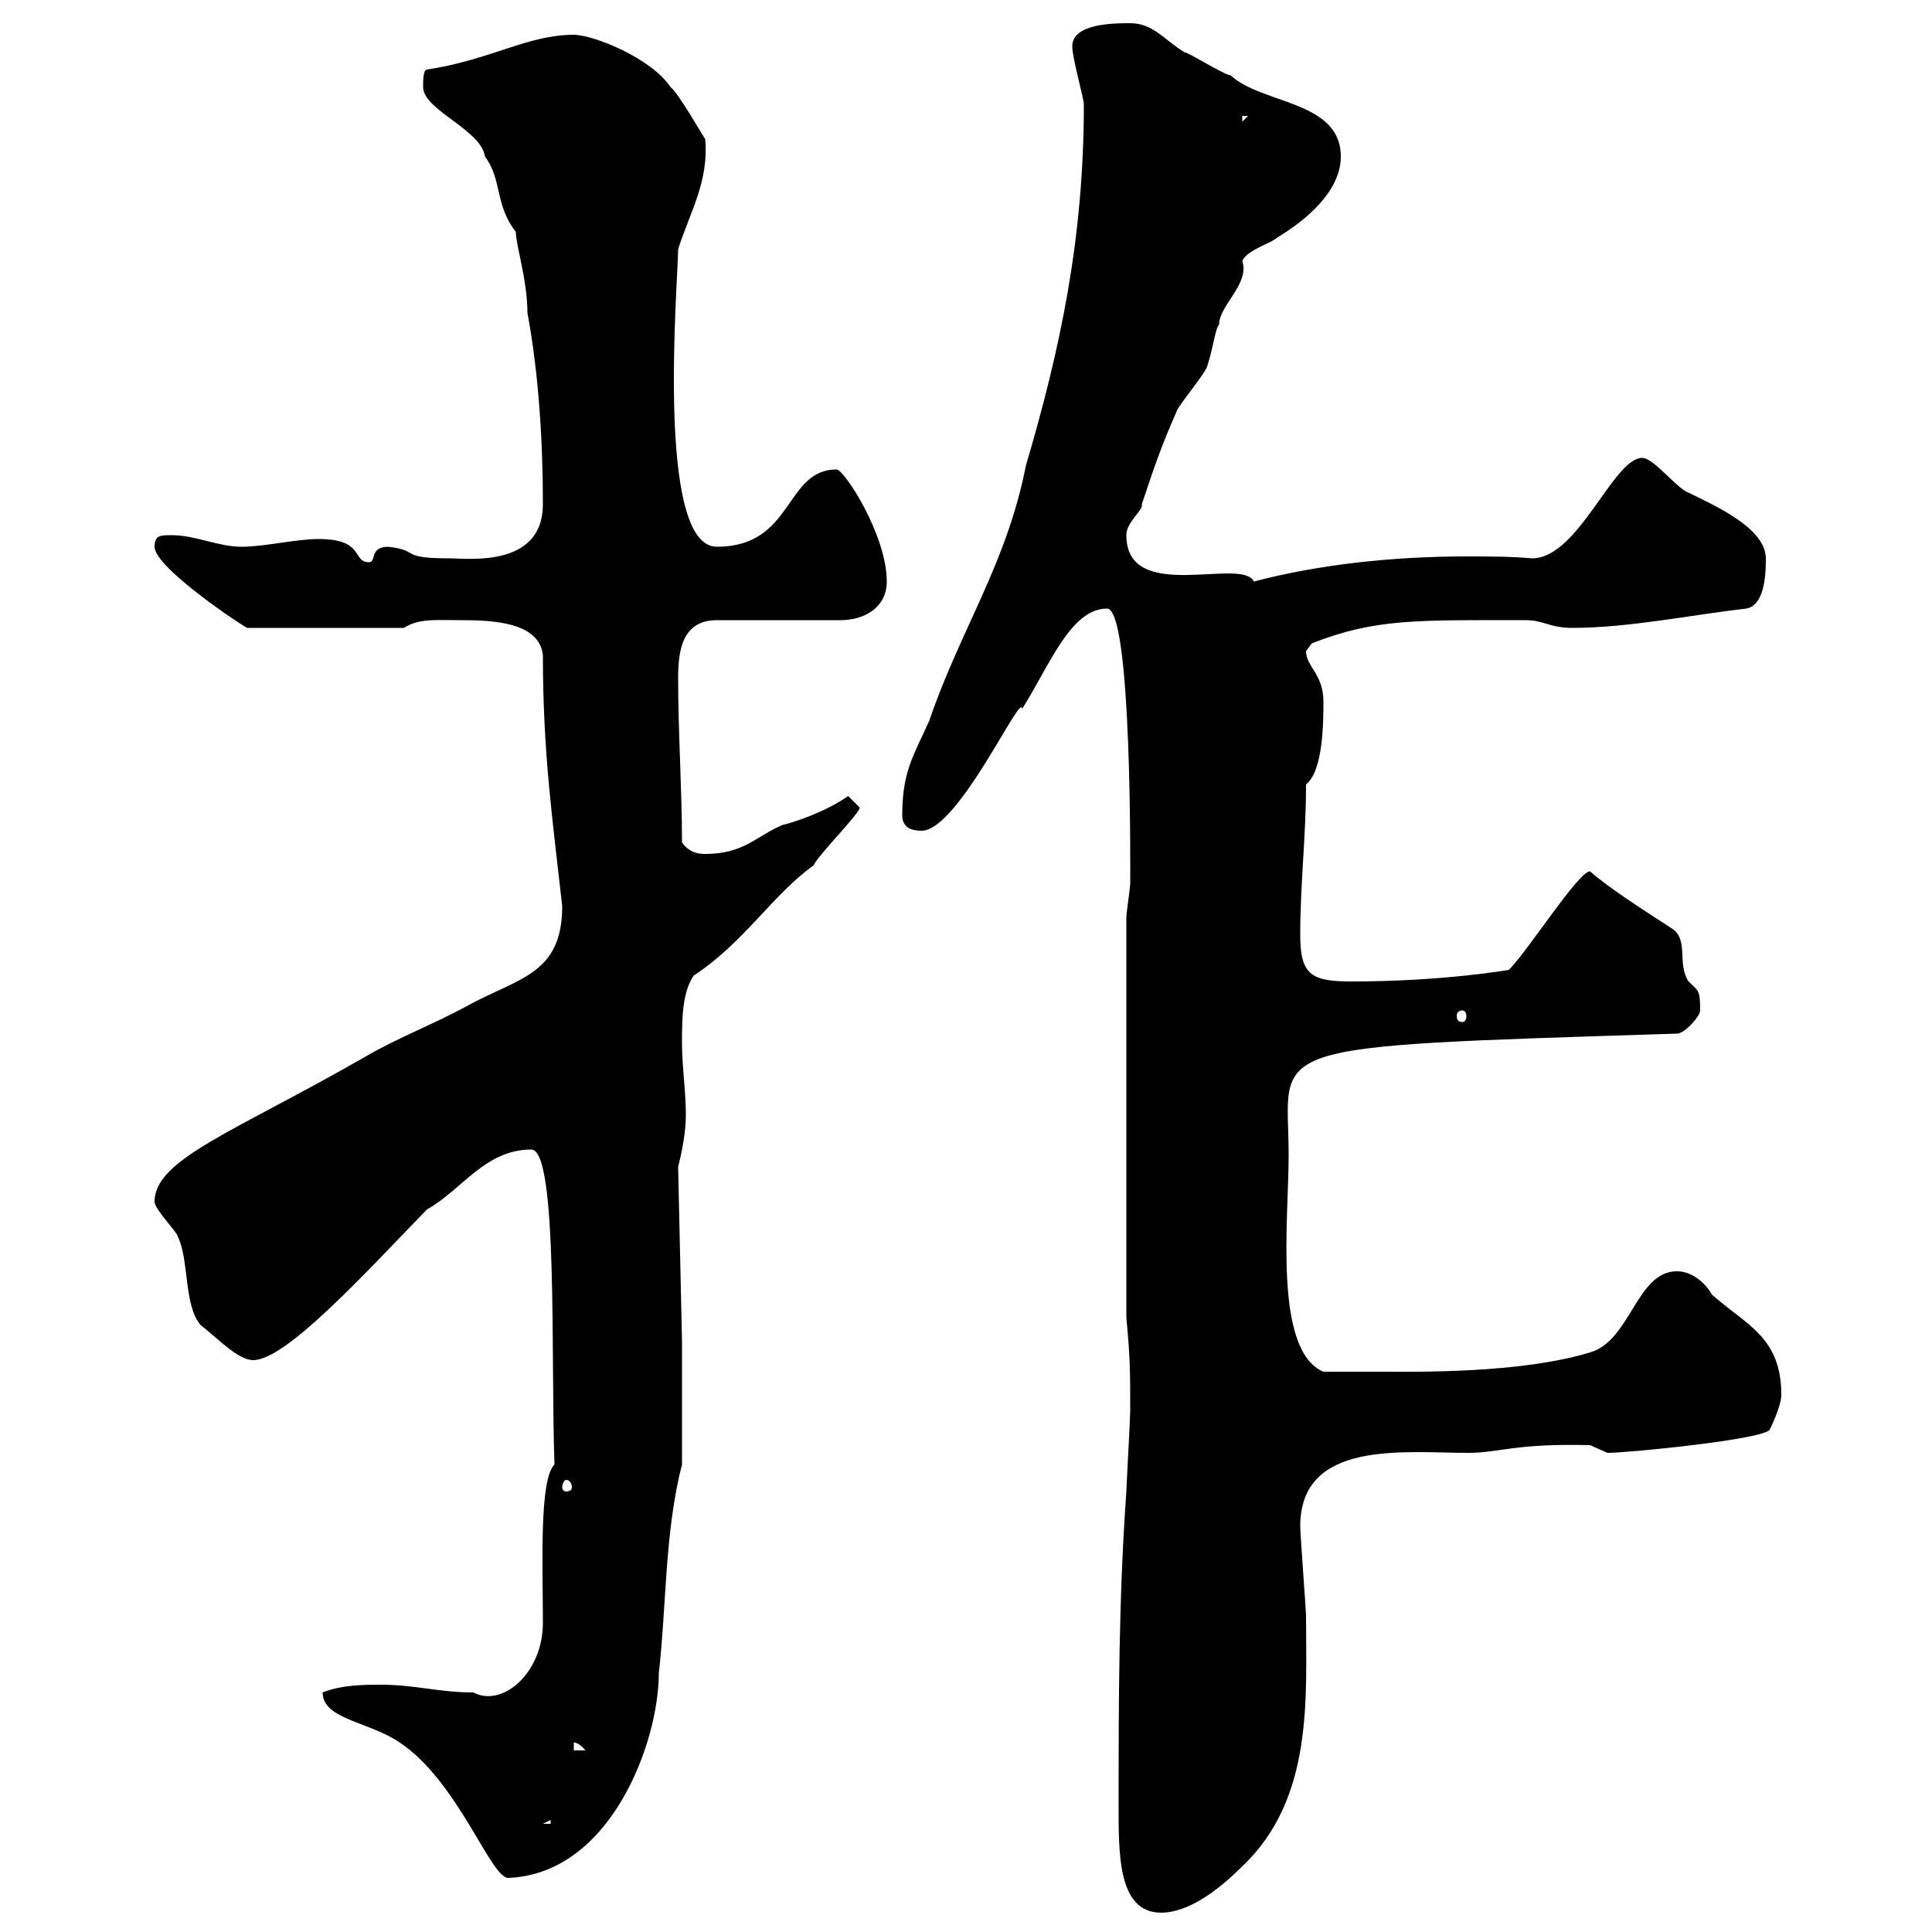 <svg xmlns="http://www.w3.org/2000/svg" xmlns:xlink="http://www.w3.org/1999/xlink" width="300" height="300"><path d="M173.70 279.60C173.70 287.40 173.40 297 180.30 297C183.30 297 187.50 295.20 192.90 289.80C204 279.30 202.80 263.70 202.80 250.80C202.80 250.20 201.90 238.20 201.90 237C201.90 223.50 218.10 225.60 228 225.60C232.80 225.60 235.20 224.10 246.90 224.40C246.90 224.40 249.60 225.60 249.60 225.60C252.90 225.60 273.90 223.50 274.80 222C274.80 222 276.60 218.40 276.60 216.60C276.60 207.60 271.20 205.80 265.80 201C265.20 199.80 263.10 197.40 260.40 197.40C254.10 197.40 253.20 208.20 246.90 210C236.10 213.30 219.90 213 214.50 213C212.70 213 206.40 213 205.50 213C197.70 209.70 200.10 189.30 200.10 179.40C200.10 162 194.10 162.60 260.40 160.50C261.60 160.50 264 157.80 264 156.90C264 153.60 263.70 153.90 262.20 152.40C260.40 149.70 262.20 146.10 259.80 144.30C254.70 141 249.60 137.70 246.90 135.30C245.10 135.30 237.30 147.60 234.30 150.60C234.30 150.60 224.10 152.40 210 152.40C203.70 152.40 201.90 151.50 201.90 145.20C201.90 137.10 202.80 129.90 202.80 121.80C205.50 119.70 205.50 111.90 205.50 108.90C205.50 104.70 202.80 103.50 202.80 101.10C202.80 101.10 203.70 99.90 203.70 99.90C213.60 96 220.20 96.30 237 96.30C239.70 96.30 240.60 97.50 244.20 97.50C252.90 97.50 263.10 95.40 271.20 94.50C274.20 93.90 274.20 88.50 274.20 86.70C274.20 81.90 265.80 78.30 262.20 76.50C260.40 75.90 256.80 71.10 255 71.10C250.50 71.10 245.10 86.70 237.90 86.70C234.60 86.40 231 86.40 227.70 86.40C216.60 86.40 204.90 87.60 194.70 90.30C192.90 86.40 174.90 93.90 174.90 83.10C174.90 81 177.60 79.20 177.30 78.30C179.10 72.90 180.30 69.30 182.70 63.90C182.70 63.30 187.50 57.60 187.50 56.70C188.40 54 188.70 51 189.30 50.40C189.30 47.40 194.10 44.10 192.90 40.50C193.80 38.70 197.40 37.80 198.30 36.90C202.80 34.20 208.20 29.70 208.20 24.30C208.20 15.60 195.90 16.20 191.10 11.70C190.20 11.70 184.50 8.10 183.90 8.10C180.90 6.30 179.10 3.60 175.50 3.60C173.10 3.60 166.50 3.60 166.50 7.20C166.50 9 168.30 15.30 168.30 16.20C168.30 36.90 164.70 54 159.30 72.30C156.30 87.60 149.10 97.80 144.30 111.90C141.90 117.30 140.10 119.70 140.10 126.60C140.10 128.10 141 129 143.10 129C148.80 129 158.70 107.10 158.70 110.10C162.90 103.50 166.20 94.50 171.90 94.50C175.80 94.50 175.50 135.30 175.50 137.10C175.50 138 174.90 141.60 174.90 142.50L174.90 204.60C175.50 210.90 175.50 213.30 175.50 219C175.50 220.20 174.90 231 174.90 231.60C173.70 248.40 173.70 264.60 173.70 279.60ZM50.10 262.80C50.10 267 57.30 267.30 62.10 270.60C71.10 276.60 76.20 291.60 78.90 291.60C94.80 291 102.30 270.60 102.30 259.80C103.50 249.30 103.20 237.90 105.90 227.40L105.90 208.20L105.30 181.20C105.90 178.80 106.50 175.80 106.50 173.10C106.50 169.50 105.90 165.60 105.90 162C105.90 158.40 105.90 154.20 107.70 151.50C115.50 146.40 120 138.90 126.30 134.40C127.20 132.60 133.50 126.30 133.50 125.40C133.50 125.40 131.70 123.60 131.70 123.60C128.40 126 123 127.80 121.50 128.10C117.30 129.90 115.50 132.60 109.50 132.60C108.90 132.60 107.10 132.60 105.90 130.80C105.90 122.70 105.30 113.70 105.30 105.30C105.30 101.10 105.90 96.30 111.30 96.30L130.50 96.30C134.40 96.30 137.70 94.20 137.70 90.30C137.70 83.10 131.10 72.90 129.90 72.90C121.80 72.90 123.30 84.90 111.30 84.90C101.70 84.90 105.30 43.50 105.30 38.70C107.10 33 110.10 28.20 109.50 21.60C108.90 20.70 105.30 14.40 104.10 13.50C101.10 9 92.10 5.40 89.10 5.40C81.90 5.40 76.20 9.30 66.30 10.80C65.70 10.80 65.70 12.60 65.70 13.50C65.70 17.10 74.70 20.10 75.30 24.30C78 27.90 76.80 31.80 80.10 36C80.10 38.10 81.90 43.50 81.90 48.60C83.70 58.20 84.30 69 84.30 78.30C84.30 88.20 72.60 86.70 69.90 86.70C61.80 86.70 65.40 85.50 60.30 84.90C57.30 84.90 58.50 87.30 57.30 87.30C54.60 87.30 56.70 83.70 49.50 83.70C45.90 83.70 41.10 84.90 37.50 84.90C33.90 84.90 30.30 83.10 26.70 83.10C24.90 83.10 24 83.10 24 84.90C24 88.20 38.10 97.50 38.40 97.50L62.70 97.50C65.10 96 67.50 96.30 71.70 96.30C76.50 96.30 83.70 96.60 84.30 101.70C84.30 117 85.80 127.20 87.30 140.70C87.30 151.20 80.70 151.80 72.90 156C67.50 159 61.80 161.10 56.70 164.10C36.30 175.80 24 180 24 186.60C24 187.80 27.60 191.40 27.60 192C29.40 195.60 28.50 202.80 31.20 205.80C33.60 207.60 36.90 211.20 39.30 211.20C44.40 211.20 56.40 198 66.30 187.80C71.70 184.80 75.30 178.50 82.50 178.50C86.70 178.50 85.50 211.50 86.10 227.40C83.70 229.80 84.30 243 84.30 252C84.30 259.80 78 265.20 73.50 262.80C68.10 262.80 64.50 261.60 59.10 261.60C56.70 261.60 53.10 261.60 50.10 262.80ZM85.50 282.60L85.50 283.20L84.30 283.20ZM89.10 270.60C88.80 270.60 89.70 270.30 90.90 271.80L89.10 271.80ZM87.90 229.80C88.50 229.80 88.80 230.40 88.80 231C88.80 231.30 88.50 231.60 87.90 231.60C87.60 231.60 87.30 231.30 87.30 231C87.30 230.40 87.60 229.80 87.90 229.80ZM227.10 156.90C227.40 156.90 227.70 157.20 227.70 157.80C227.70 158.40 227.40 158.70 227.10 158.70C226.50 158.70 226.20 158.40 226.20 157.80C226.20 157.20 226.50 156.90 227.10 156.90ZM192.90 18L193.80 18L192.90 18.90Z"/></svg>